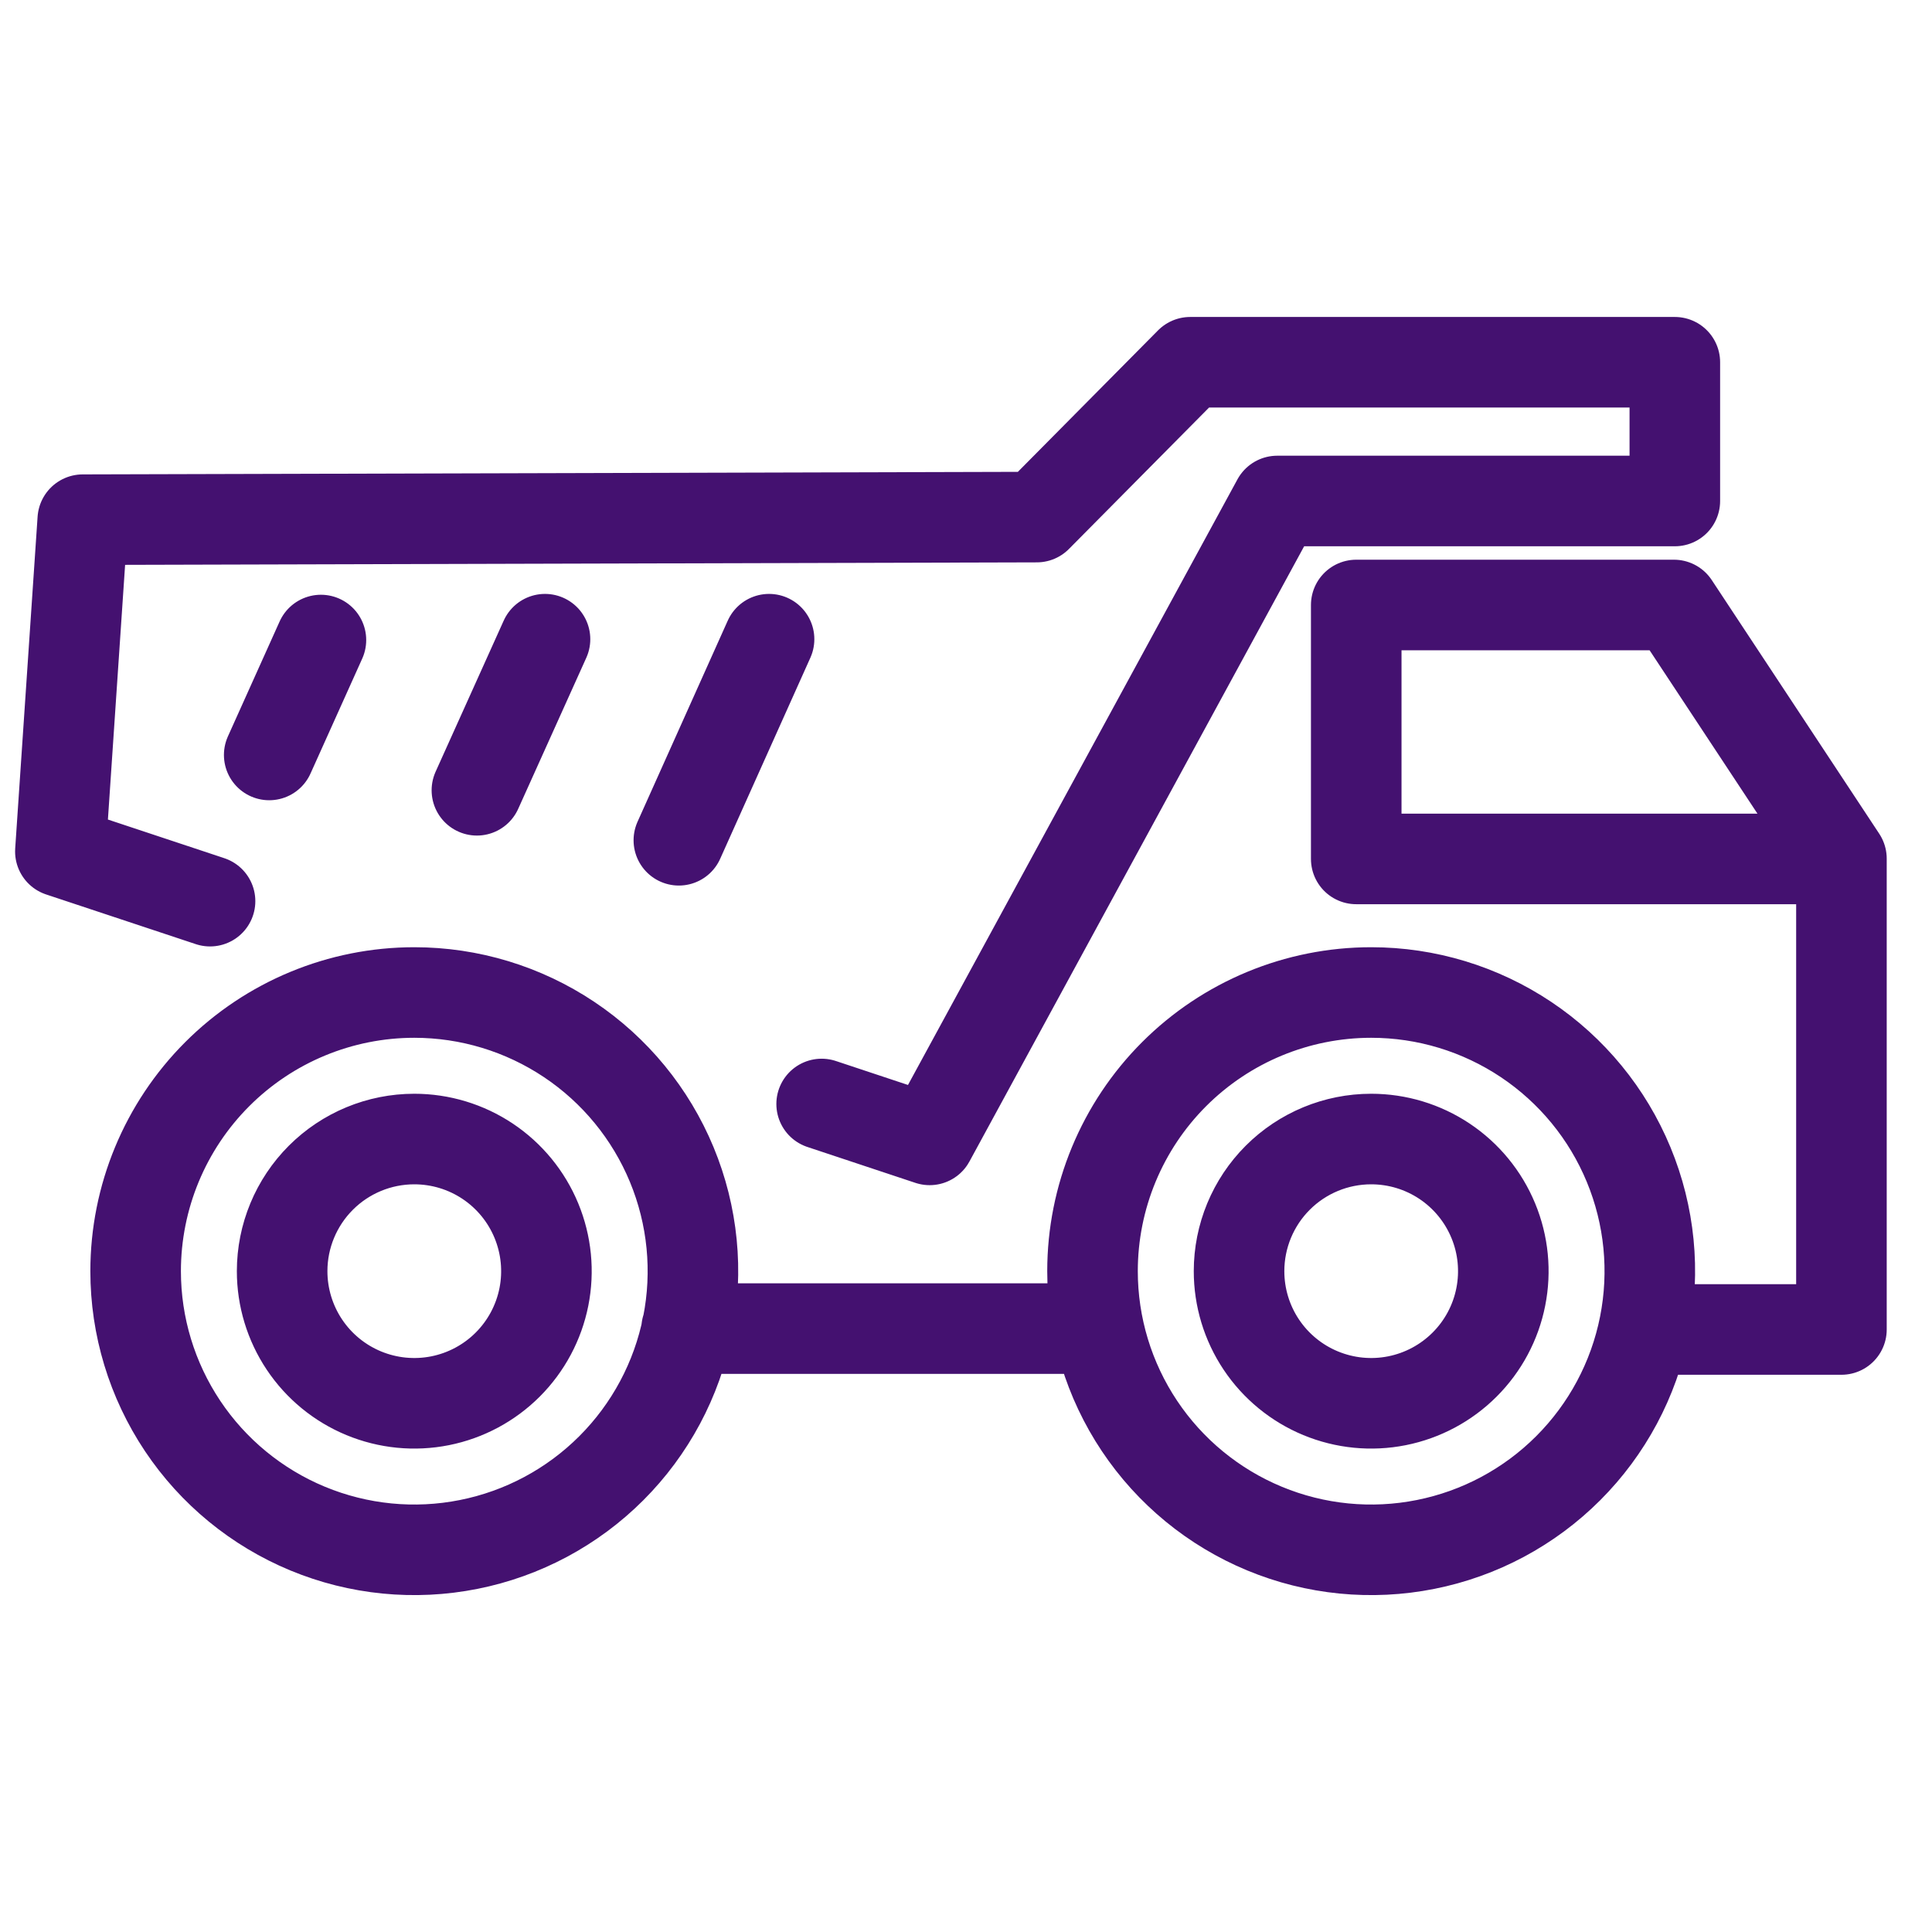 <svg width="64" height="64" viewBox="0 0 64 64" fill="none" xmlns="http://www.w3.org/2000/svg">
<path d="M6.958 29.852L2 28.206L2.742 17.215L34.345 17.129L39.427 12H55.481V16.596H42.31L30.796 37.76L27.218 36.571M36.191 44.012H22.745M25.476 21.174L22.488 27.835M18.054 21.174L15.798 26.179M10.631 21.202L8.918 25.009M54.653 44.041H61V28.444L55.452 20.041H44.927V28.453H61M9.346 42.109C9.346 42.975 9.603 43.821 10.084 44.541C10.565 45.261 11.249 45.822 12.049 46.153C12.849 46.484 13.729 46.571 14.578 46.402C15.427 46.233 16.207 45.816 16.819 45.204C17.431 44.592 17.848 43.812 18.017 42.963C18.186 42.114 18.099 41.234 17.768 40.434C17.437 39.634 16.876 38.95 16.156 38.469C15.436 37.988 14.59 37.732 13.724 37.732C12.563 37.732 11.45 38.193 10.629 39.014C9.808 39.835 9.346 40.948 9.346 42.109ZM4.493 42.109C4.493 43.935 5.035 45.719 6.049 47.237C7.063 48.755 8.505 49.938 10.191 50.637C11.878 51.336 13.734 51.519 15.525 51.162C17.315 50.806 18.96 49.927 20.251 48.636C21.542 47.345 22.421 45.7 22.777 43.91C23.133 42.119 22.951 40.263 22.252 38.577C21.553 36.89 20.37 35.448 18.852 34.434C17.334 33.42 15.55 32.878 13.724 32.878C11.276 32.878 8.928 33.851 7.197 35.582C5.466 37.313 4.493 39.661 4.493 42.109V42.109ZM41.045 42.109C41.045 42.975 41.301 43.821 41.782 44.541C42.263 45.261 42.947 45.822 43.747 46.153C44.547 46.484 45.427 46.571 46.276 46.402C47.125 46.233 47.905 45.816 48.517 45.204C49.13 44.592 49.547 43.812 49.715 42.963C49.884 42.114 49.798 41.234 49.466 40.434C49.135 39.634 48.574 38.95 47.854 38.469C47.134 37.988 46.288 37.732 45.422 37.732C44.261 37.732 43.148 38.193 42.327 39.014C41.506 39.835 41.045 40.948 41.045 42.109ZM36.191 42.109C36.191 43.935 36.733 45.719 37.747 47.237C38.761 48.755 40.203 49.938 41.89 50.637C43.576 51.336 45.432 51.519 47.223 51.162C49.014 50.806 50.658 49.927 51.949 48.636C53.24 47.345 54.119 45.7 54.475 43.91C54.831 42.119 54.649 40.263 53.95 38.577C53.252 36.89 52.068 35.448 50.55 34.434C49.032 33.42 47.248 32.878 45.422 32.878C42.974 32.878 40.626 33.851 38.895 35.582C37.164 37.313 36.191 39.661 36.191 42.109Z" stroke="#441170" stroke-width="3" stroke-linecap="round" stroke-linejoin="round"/>
</svg>
